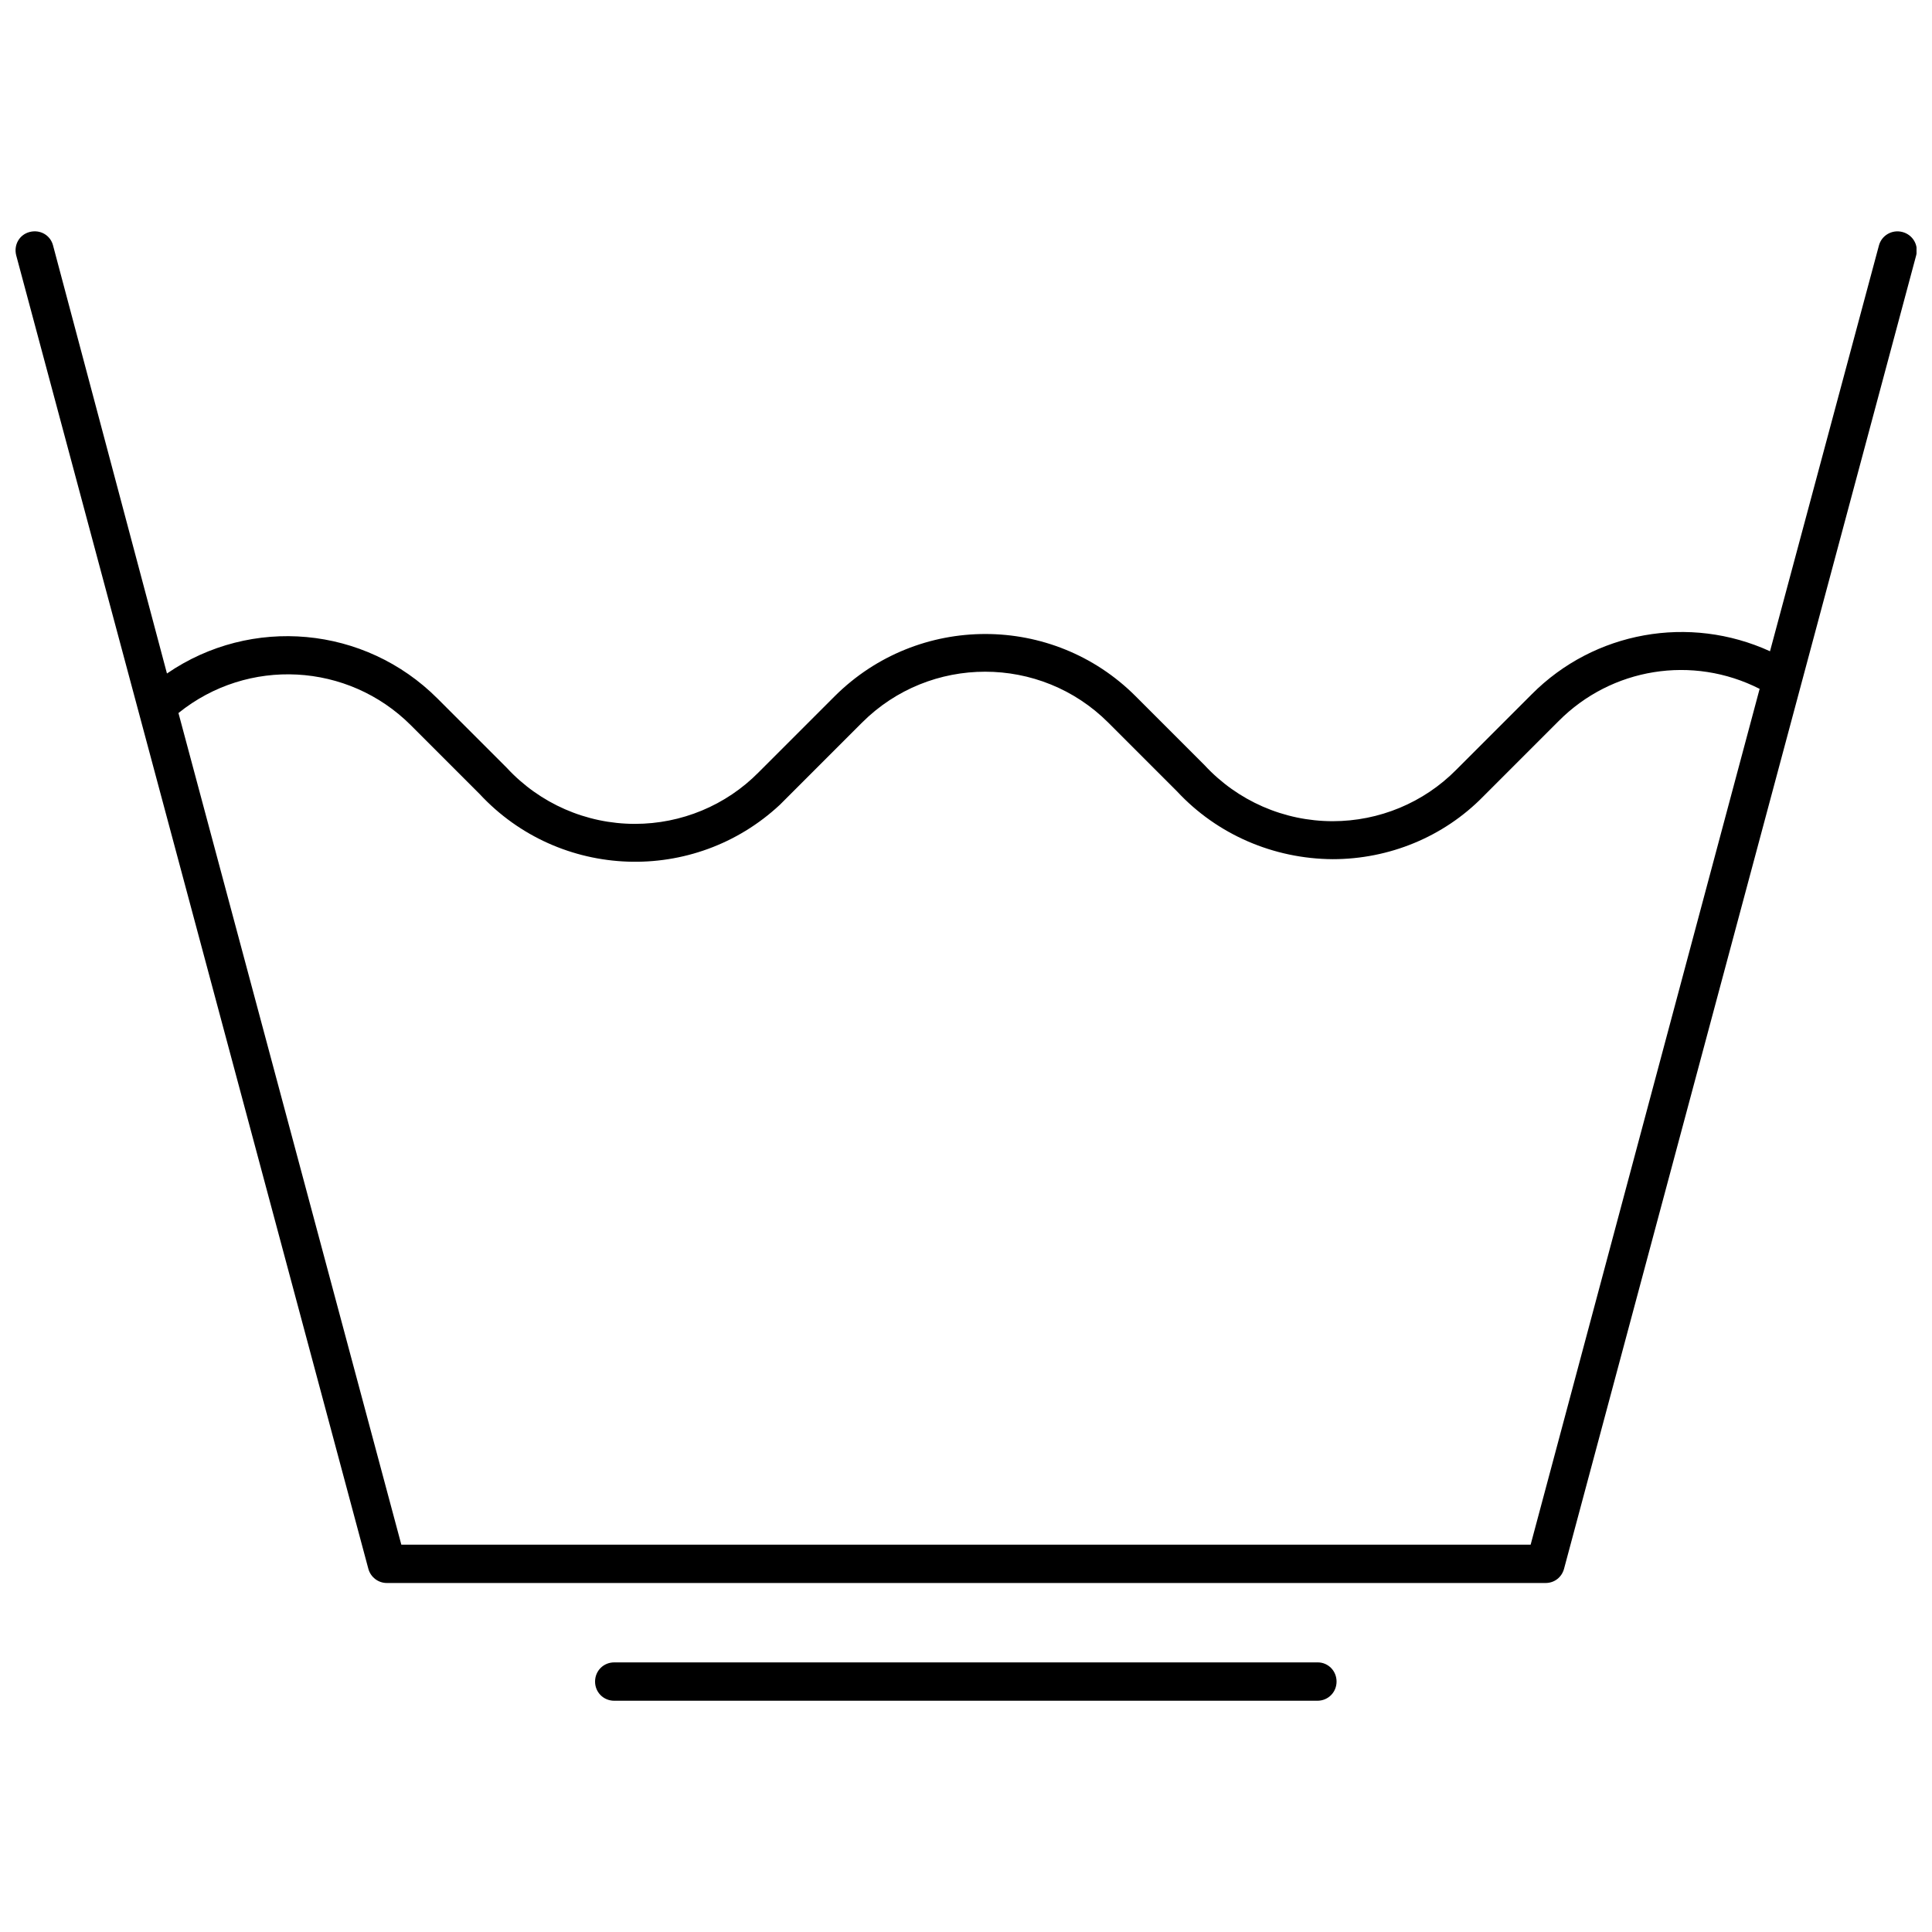<?xml version="1.0" encoding="UTF-8"?>
<!-- Uploaded to: ICON Repo, www.svgrepo.com, Generator: ICON Repo Mixer Tools -->
<svg width="800px" height="800px" version="1.1" viewBox="144 144 512 512" xmlns="http://www.w3.org/2000/svg">
 <defs>
  <clipPath id="a">
   <path d="m148.09 205h503.81v359h-503.81z"/>
  </clipPath>
 </defs>
 <g clip-path="url(#a)">
  <path d="m648.14 205.48c-2.746-0.711-5.488 0.914-6.199 3.559l-28.871 107.55c-21.348-9.758-46.559-5.285-63.129 11.387l-20.027 20.027c-8.641 8.742-20.434 13.621-32.734 13.621-12.91 0-25.211-5.387-33.953-14.844l-18.297-18.297c-21.957-21.957-57.641-21.957-79.699 0l-20.23 20.23c-8.641 8.742-20.434 13.621-32.734 13.621-12.91 0-25.211-5.387-33.953-14.844l-18.398-18.398c-19.215-19.215-49.305-21.957-71.668-6.609l-30.191-113.45c-0.711-2.742-3.453-4.269-6.199-3.555-2.746 0.711-4.269 3.453-3.559 6.199l93.32 348.07c0.609 2.238 2.644 3.762 4.879 3.762h307.11c2.34 0 4.269-1.523 4.879-3.762l93.32-348.07c0.711-2.746-0.914-5.488-3.66-6.199zm-98.504 347.87h-299.28l-59.062-220.39c18.398-14.844 44.934-13.418 61.605 3.254l18.195 18.195c21.145 22.77 56.824 24.094 79.598 2.848 0.508-0.508 1.016-1.016 1.523-1.523l20.23-20.23c17.992-17.992 47.27-17.992 65.262 0l18.195 18.195c10.676 11.488 25.617 17.891 41.273 17.992 14.945 0 29.379-5.894 39.848-16.57l20.027-20.027c14.027-14.129 35.477-17.586 53.27-8.539z"/>
 </g>
 <path d="m493.22 584.55h-186.44c-2.848 0-5.082 2.238-5.082 5.082 0 2.848 2.238 5.082 5.082 5.082h186.34c2.848 0 5.082-2.238 5.082-5.082s-2.238-5.082-4.981-5.082z"/>
</svg>
